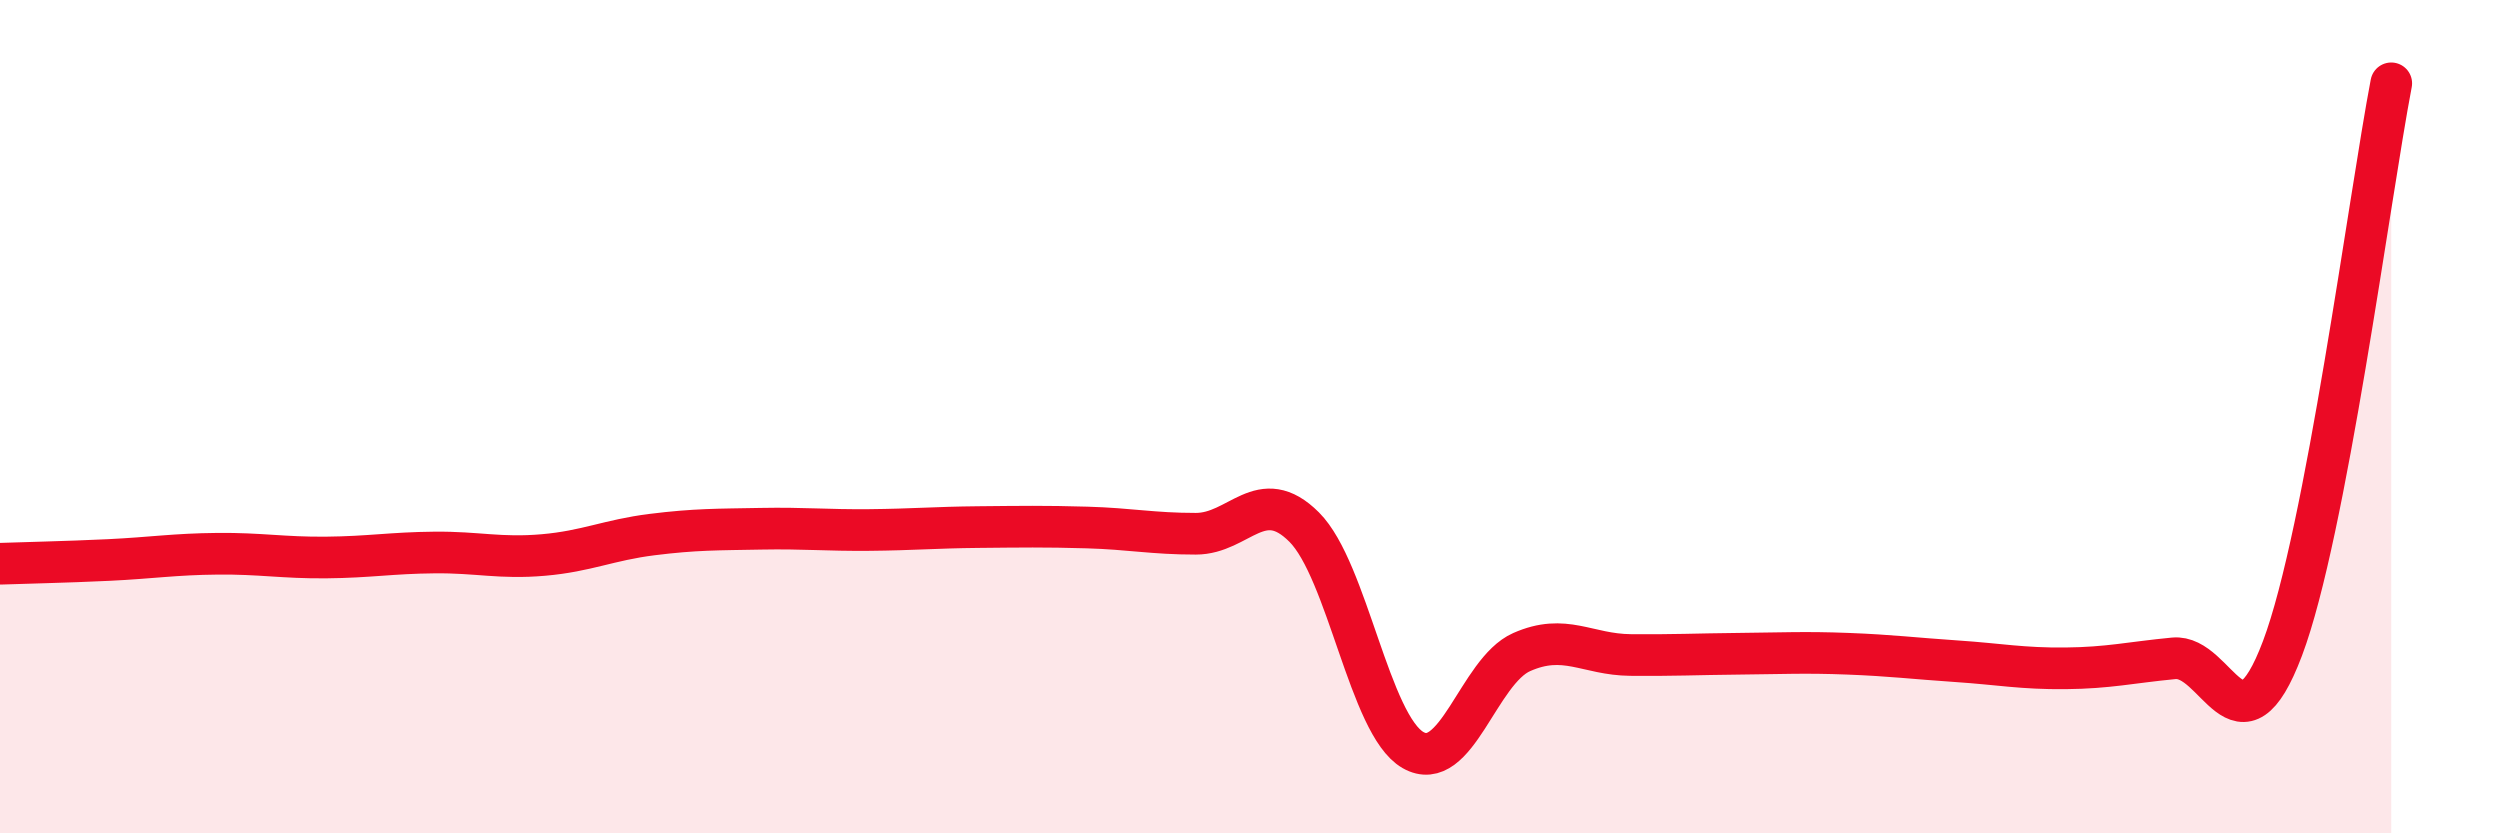 
    <svg width="60" height="20" viewBox="0 0 60 20" xmlns="http://www.w3.org/2000/svg">
      <path
        d="M 0,13.53 C 0.52,13.51 1.57,13.49 2.61,13.44 C 3.65,13.39 4.18,13.3 5.22,13.29 C 6.26,13.28 6.79,13.39 7.83,13.38 C 8.87,13.37 9.39,13.27 10.43,13.26 C 11.47,13.25 12,13.41 13.04,13.32 C 14.08,13.23 14.61,12.96 15.65,12.83 C 16.69,12.7 17.22,12.71 18.26,12.69 C 19.3,12.67 19.83,12.73 20.87,12.72 C 21.91,12.71 22.44,12.66 23.48,12.65 C 24.52,12.64 25.05,12.63 26.09,12.66 C 27.13,12.69 27.66,12.81 28.7,12.81 C 29.74,12.81 30.26,11.61 31.3,12.65 C 32.34,13.69 32.87,17.4 33.91,18 C 34.95,18.6 35.48,16.11 36.52,15.65 C 37.56,15.19 38.09,15.71 39.13,15.72 C 40.17,15.73 40.7,15.7 41.74,15.69 C 42.78,15.68 43.31,15.65 44.35,15.69 C 45.39,15.73 45.92,15.8 46.96,15.87 C 48,15.94 48.53,16.05 49.57,16.04 C 50.61,16.03 51.13,15.9 52.17,15.8 C 53.21,15.7 53.74,18.32 54.78,15.56 C 55.82,12.8 56.87,4.71 57.39,2L57.39 20L0 20Z"
        fill="#EB0A25"
        opacity="0.1"
        stroke-linecap="round"
        stroke-linejoin="round"
      />
      <path
        d="M 0,13.53 C 0.52,13.51 1.57,13.49 2.61,13.44 C 3.65,13.39 4.18,13.3 5.22,13.29 C 6.26,13.28 6.79,13.39 7.83,13.38 C 8.87,13.37 9.39,13.27 10.43,13.26 C 11.47,13.25 12,13.41 13.04,13.32 C 14.08,13.23 14.61,12.96 15.65,12.83 C 16.69,12.7 17.22,12.71 18.26,12.69 C 19.3,12.67 19.83,12.73 20.87,12.72 C 21.91,12.71 22.44,12.66 23.48,12.65 C 24.52,12.64 25.05,12.63 26.09,12.66 C 27.13,12.69 27.66,12.81 28.7,12.81 C 29.74,12.81 30.26,11.61 31.3,12.65 C 32.34,13.69 32.87,17.4 33.91,18 C 34.95,18.6 35.48,16.11 36.52,15.65 C 37.56,15.19 38.09,15.71 39.13,15.72 C 40.17,15.73 40.7,15.7 41.74,15.69 C 42.78,15.68 43.31,15.65 44.35,15.69 C 45.39,15.73 45.92,15.8 46.96,15.87 C 48,15.94 48.53,16.05 49.57,16.04 C 50.61,16.03 51.13,15.9 52.17,15.8 C 53.21,15.7 53.74,18.32 54.78,15.56 C 55.82,12.8 56.87,4.71 57.39,2"
        stroke="#EB0A25"
        stroke-width="1"
        fill="none"
        stroke-linecap="round"
        stroke-linejoin="round"
      />
    </svg>
  